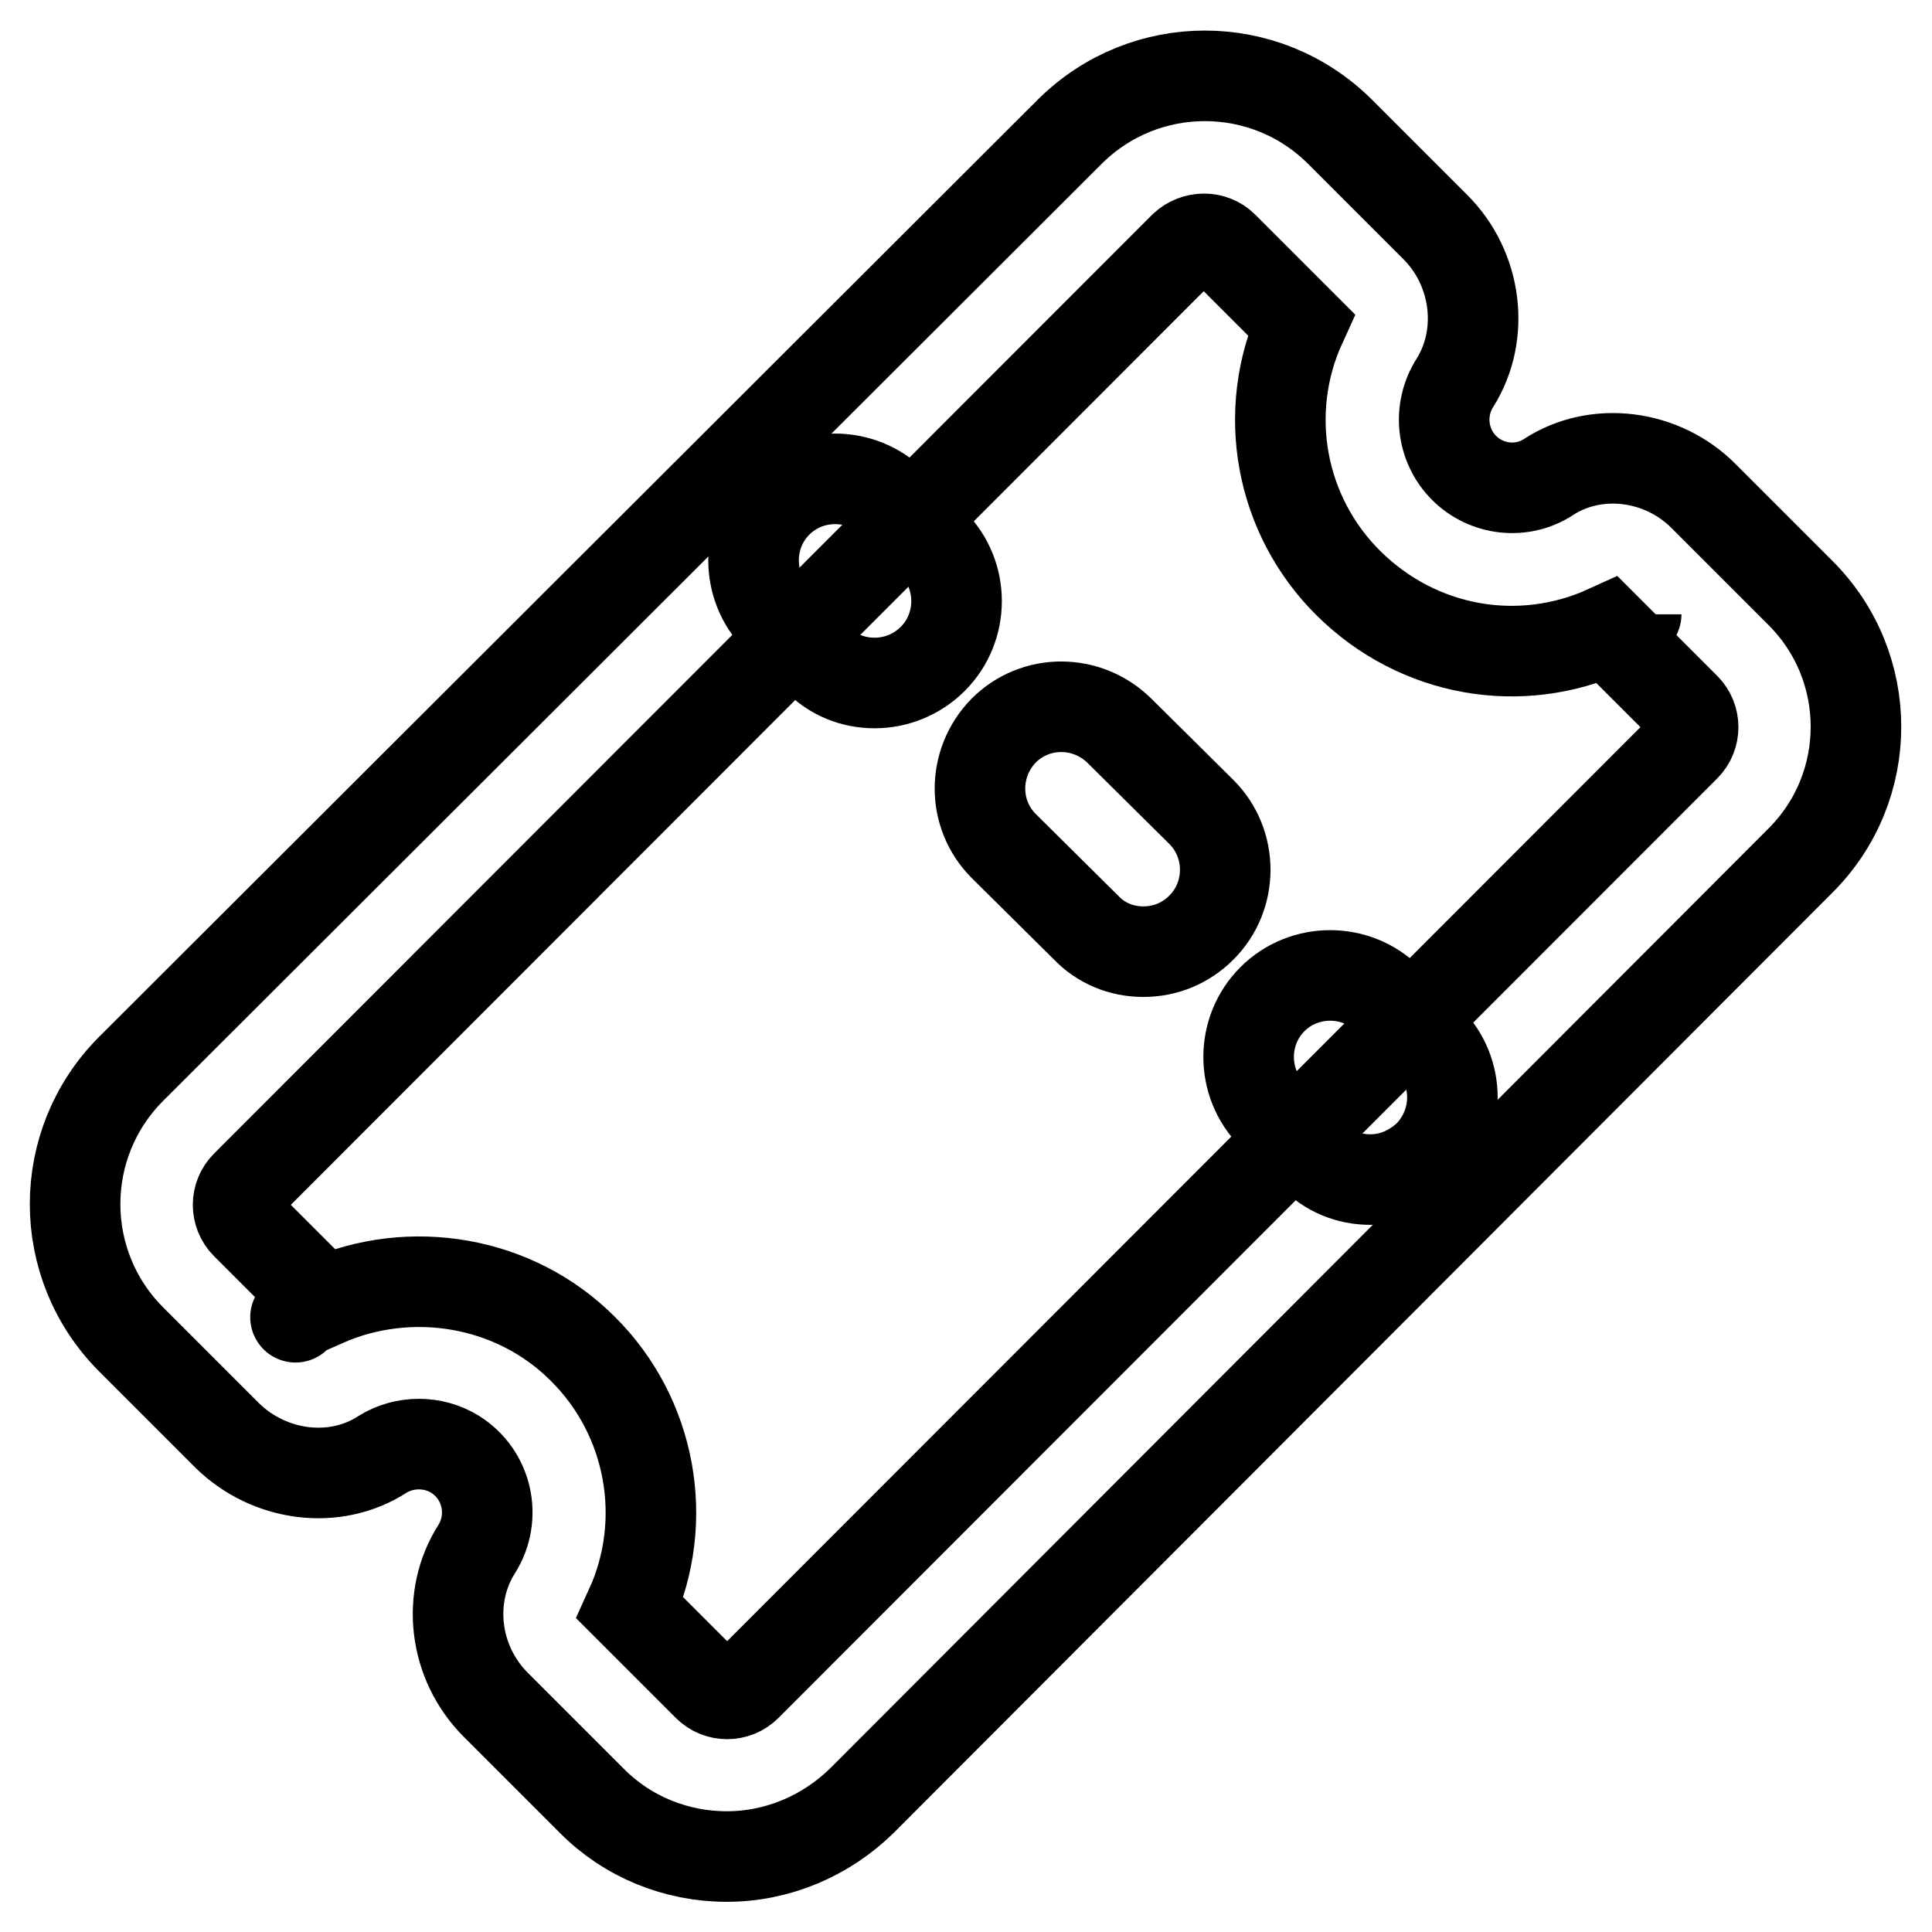 <?xml version="1.0" encoding="utf-8"?>
<!-- Svg Vector Icons : http://www.onlinewebfonts.com/icon -->
<!DOCTYPE svg PUBLIC "-//W3C//DTD SVG 1.1//EN" "http://www.w3.org/Graphics/SVG/1.1/DTD/svg11.dtd">
<svg version="1.1" xmlns="http://www.w3.org/2000/svg" xmlns:xlink="http://www.w3.org/1999/xlink" x="0px" y="0px" viewBox="0 0 256 256" enable-background="new 0 0 256 256" xml:space="preserve">
<g> <path stroke-width="12" fill-opacity="0" stroke="#000000"  d="M96.3,246c-6.7,0-13.1-2.6-17.8-7.3l-12.8-12.8c-5.6-5.6-6.6-14.3-2.5-20.7c2.6-4.2,1.4-9.8-2.9-12.5 c-2.9-1.8-6.7-1.8-9.6,0c-6.3,4.1-15,3-20.6-2.5l-12.8-12.8c-9.8-9.9-9.8-25.8,0-35.7L141.8,17.4c9.9-9.8,25.8-9.8,35.7,0 l12.7,12.7c5.5,5.5,6.6,14.2,2.6,20.6C190.5,54.3,191,59,194,62c3,3,7.7,3.5,11.2,1.2c6.3-4.1,15.1-3,20.6,2.6l12.7,12.7 c9.9,9.8,9.9,25.8,0,35.6c0,0,0,0-0.1,0.1L114.2,238.6C109.4,243.3,103,246,96.3,246z M83.5,213.1l10.3,10.3c1.4,1.4,3.7,1.4,5.1,0 L223.3,98.9c1.4-1.4,1.4-3.7,0-5.1c0,0,0,0,0,0l-10.3-10.3c-11.6,5.3-25.1,2.9-34.3-6.2c-9.1-9-11.6-22.7-6.3-34.3l-10.3-10.3 c-1.4-1.4-3.7-1.4-5.2,0L32.6,157.1c-1.4,1.4-1.4,3.7,0,5.1l10.3,10.3c11.5-5.1,25.3-2.8,34.3,6.2 C86.3,187.7,88.8,201.5,83.5,213.1L83.5,213.1z M81.5,216.8C81.5,216.8,81.5,216.8,81.5,216.8L81.5,216.8 C81.5,216.8,81.5,216.8,81.5,216.8L81.5,216.8z M39.2,174.5C39.2,174.5,39.2,174.5,39.2,174.5C39.1,174.6,39.2,174.5,39.2,174.5z  M216.8,81.4C216.8,81.5,216.8,81.5,216.8,81.4C216.8,81.5,216.8,81.5,216.8,81.4z"/> <path stroke-width="12" fill-opacity="0" stroke="#000000"  d="M115.9,90.5c-2.9,0-5.6-1.1-7.6-3.2l-5.3-5.4c-4.2-4.2-4.2-11.1,0-15.3c4.2-4.2,11.1-4.2,15.3,0l5.3,5.4 c4.2,4.2,4.2,11.1,0,15.3C121.5,89.4,118.7,90.5,115.9,90.5L115.9,90.5z M151.5,126.1c-2.9,0-5.6-1.1-7.6-3.2L133,112.1 c-4.2-4.2-4.2-11,0-15.3c4.2-4.2,11-4.2,15.3,0l10.9,10.8c4.2,4.2,4.2,11.1,0,15.3C157.1,125,154.4,126.1,151.5,126.1z  M181.6,156.3c-2.9,0-5.6-1.1-7.6-3.2l-5.4-5.4c-4.2-4.2-4.2-11.1,0-15.3c4.2-4.2,11.1-4.2,15.3,0l5.4,5.4c4.2,4.2,4.2,11,0,15.3 C187.2,155.1,184.5,156.3,181.6,156.3L181.6,156.3z"/></g>
</svg>